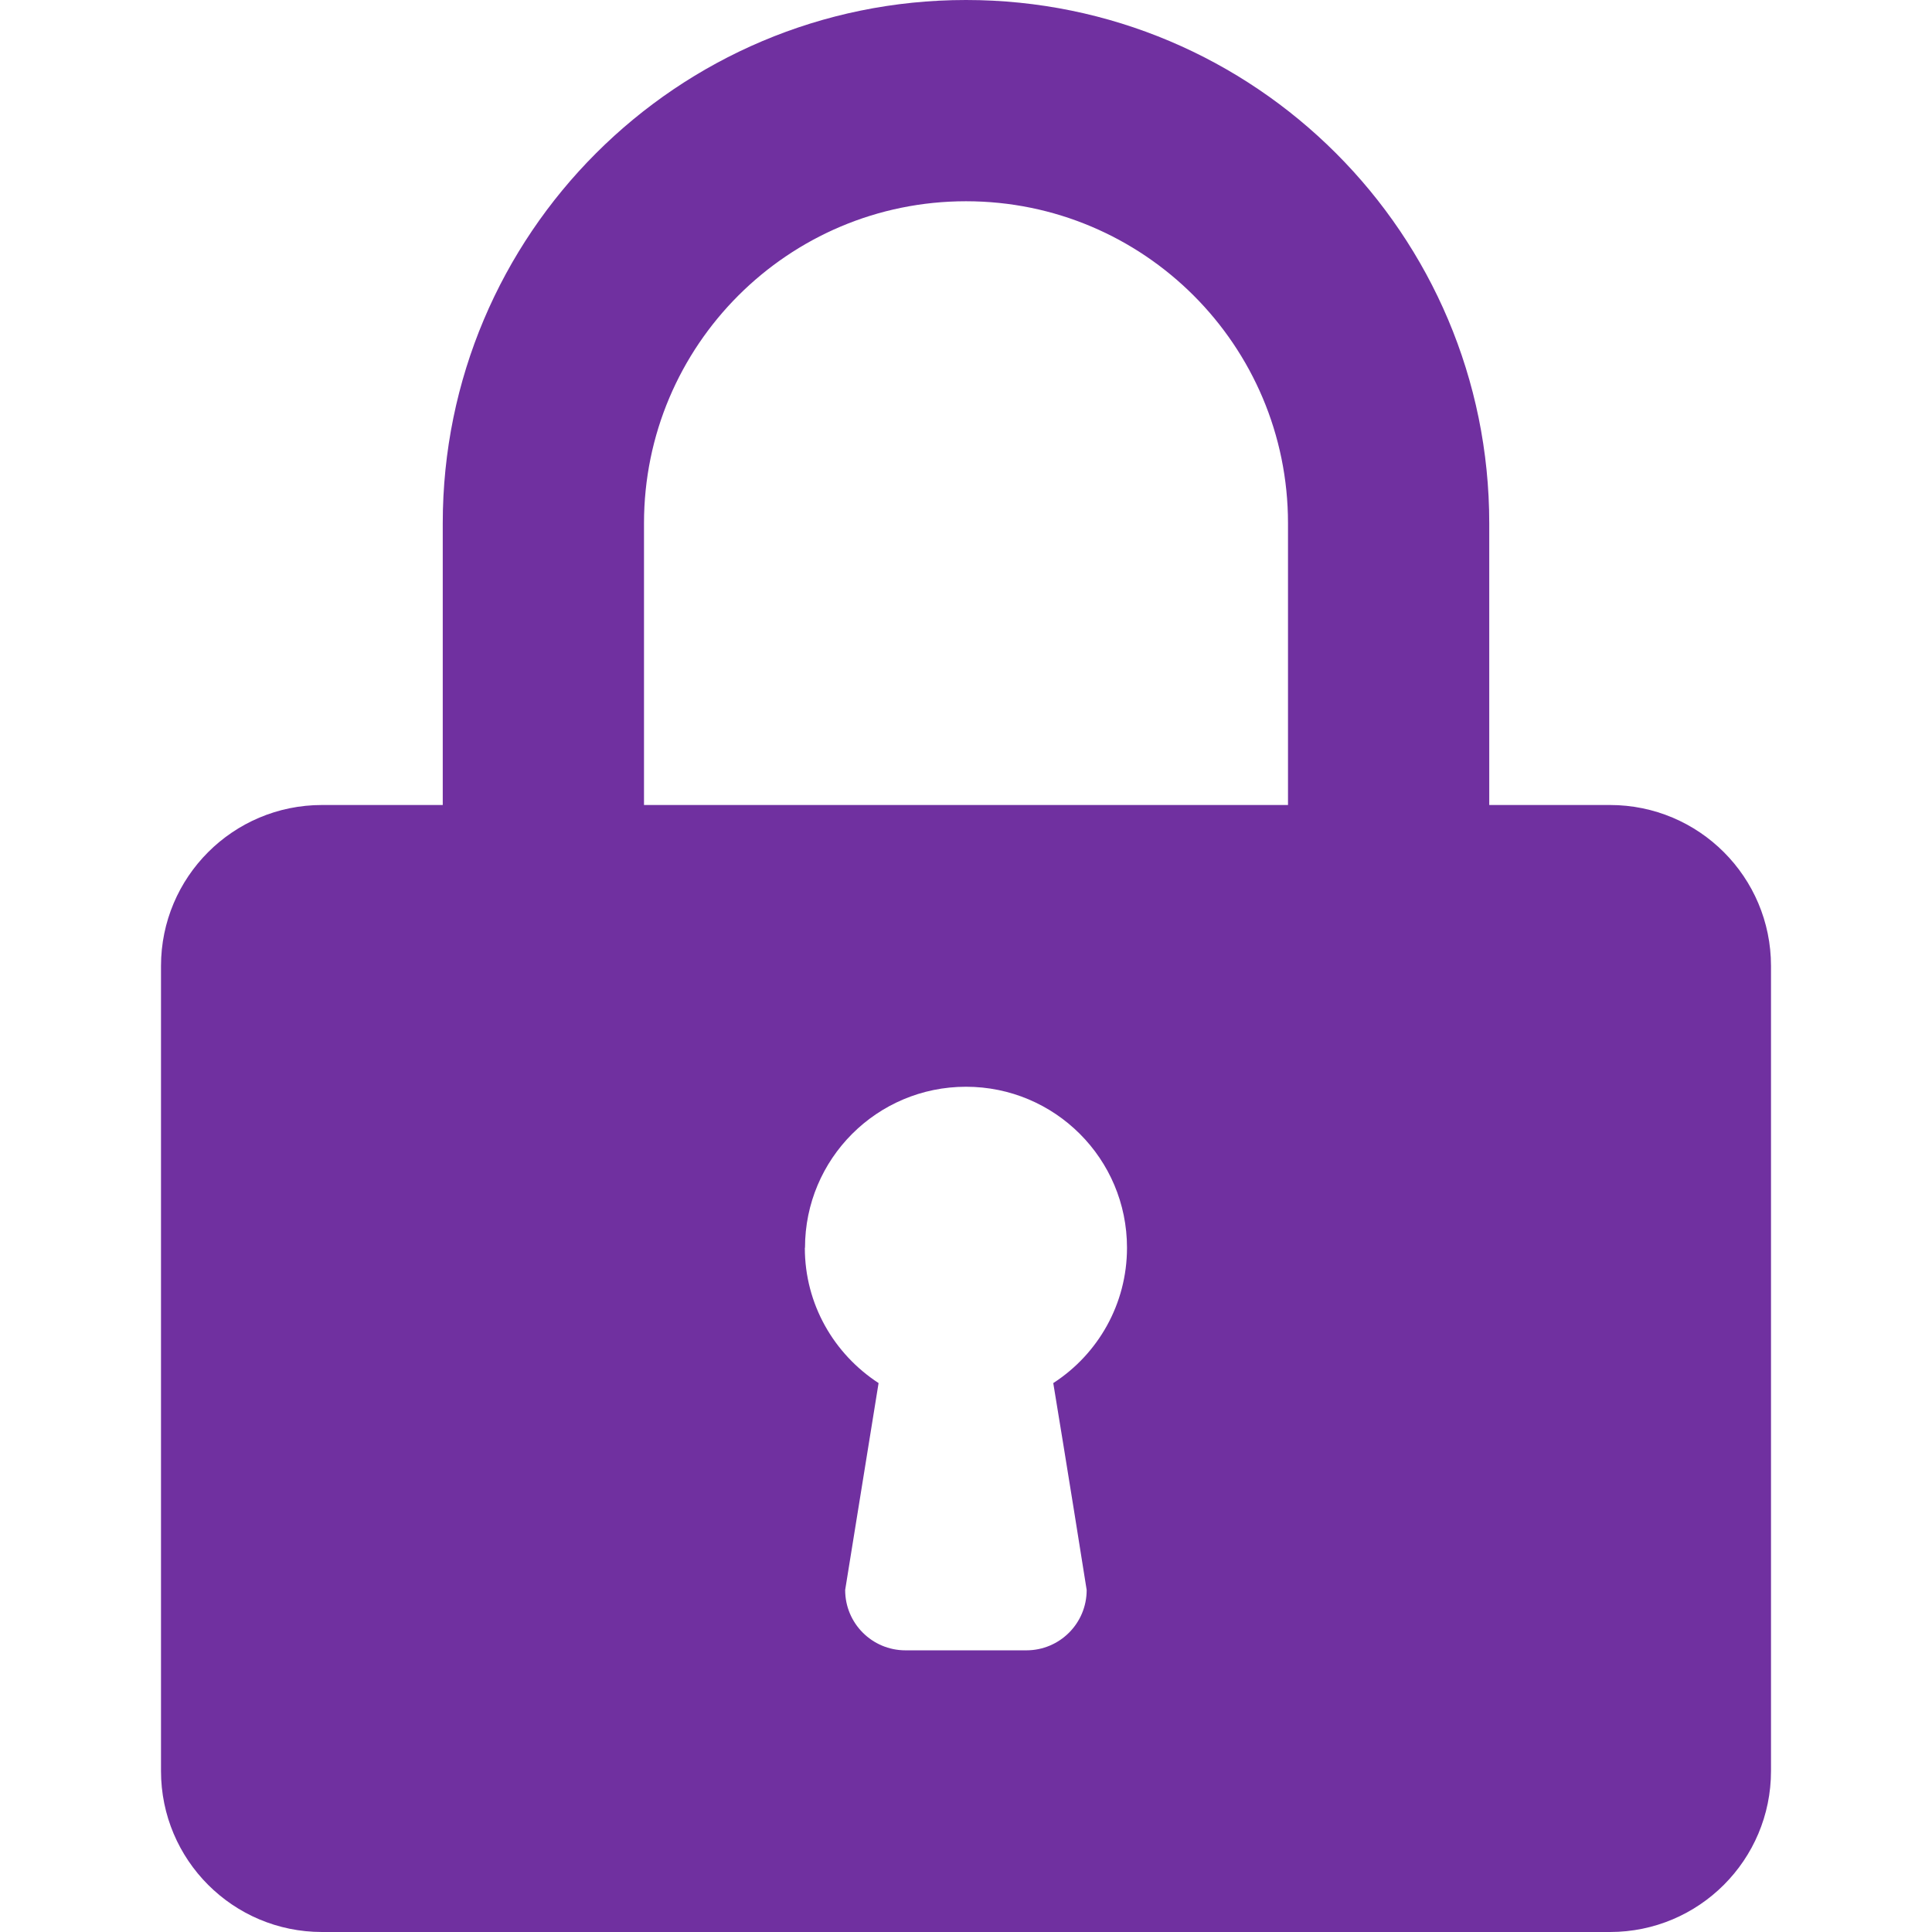 <svg width="720" height="720" xmlns="http://www.w3.org/2000/svg" xmlns:xlink="http://www.w3.org/1999/xlink" xml:space="preserve" overflow="hidden"><defs><clipPath id="clip0"><rect x="280" y="0" width="720" height="720"/></clipPath><clipPath id="clip1"><rect x="280" y="0" width="720" height="720"/></clipPath></defs><g clip-path="url(#clip0)" transform="translate(-280 0)"><g clip-path="url(#clip1)"><path d="M445 195 445 300 400 300C366.85 300 340 326.85 340 360L340 660C340 693.15 366.85 720 400 720L880 720C913.15 720 940 693.15 940 660L940 360C940 326.85 913.15 300 880 300L835 300 835 195C835 87.3 747.7-2.55795e-14 640-2.55795e-14 532.3-2.55795e-14 445 87.3 445 195ZM520 300 520 195C520 128.73 573.73 75 640 75 706.27 75 760 128.73 760 195L760 300ZM580 465C580 431.85 606.85 405 640 405 673.15 405 700 431.85 700 465 700 486.03 689.17 504.57 672.76 515.28L672.52 515.43C672.52 515.43 678.37 550.83 684.97 592.53L684.97 592.56C684.97 604.98 674.92 615.03 662.5 615.03 662.47 615.03 662.47 615.03 662.44 615.03L617.47 615.03 617.44 615.03C605.02 615.03 594.97 604.98 594.97 592.56L594.97 592.53 607.42 515.43C590.8 504.6 579.94 486.06 579.94 465.03Z" fill="#7030A0" fill-rule="nonzero" fill-opacity="1"/></g></g></svg>